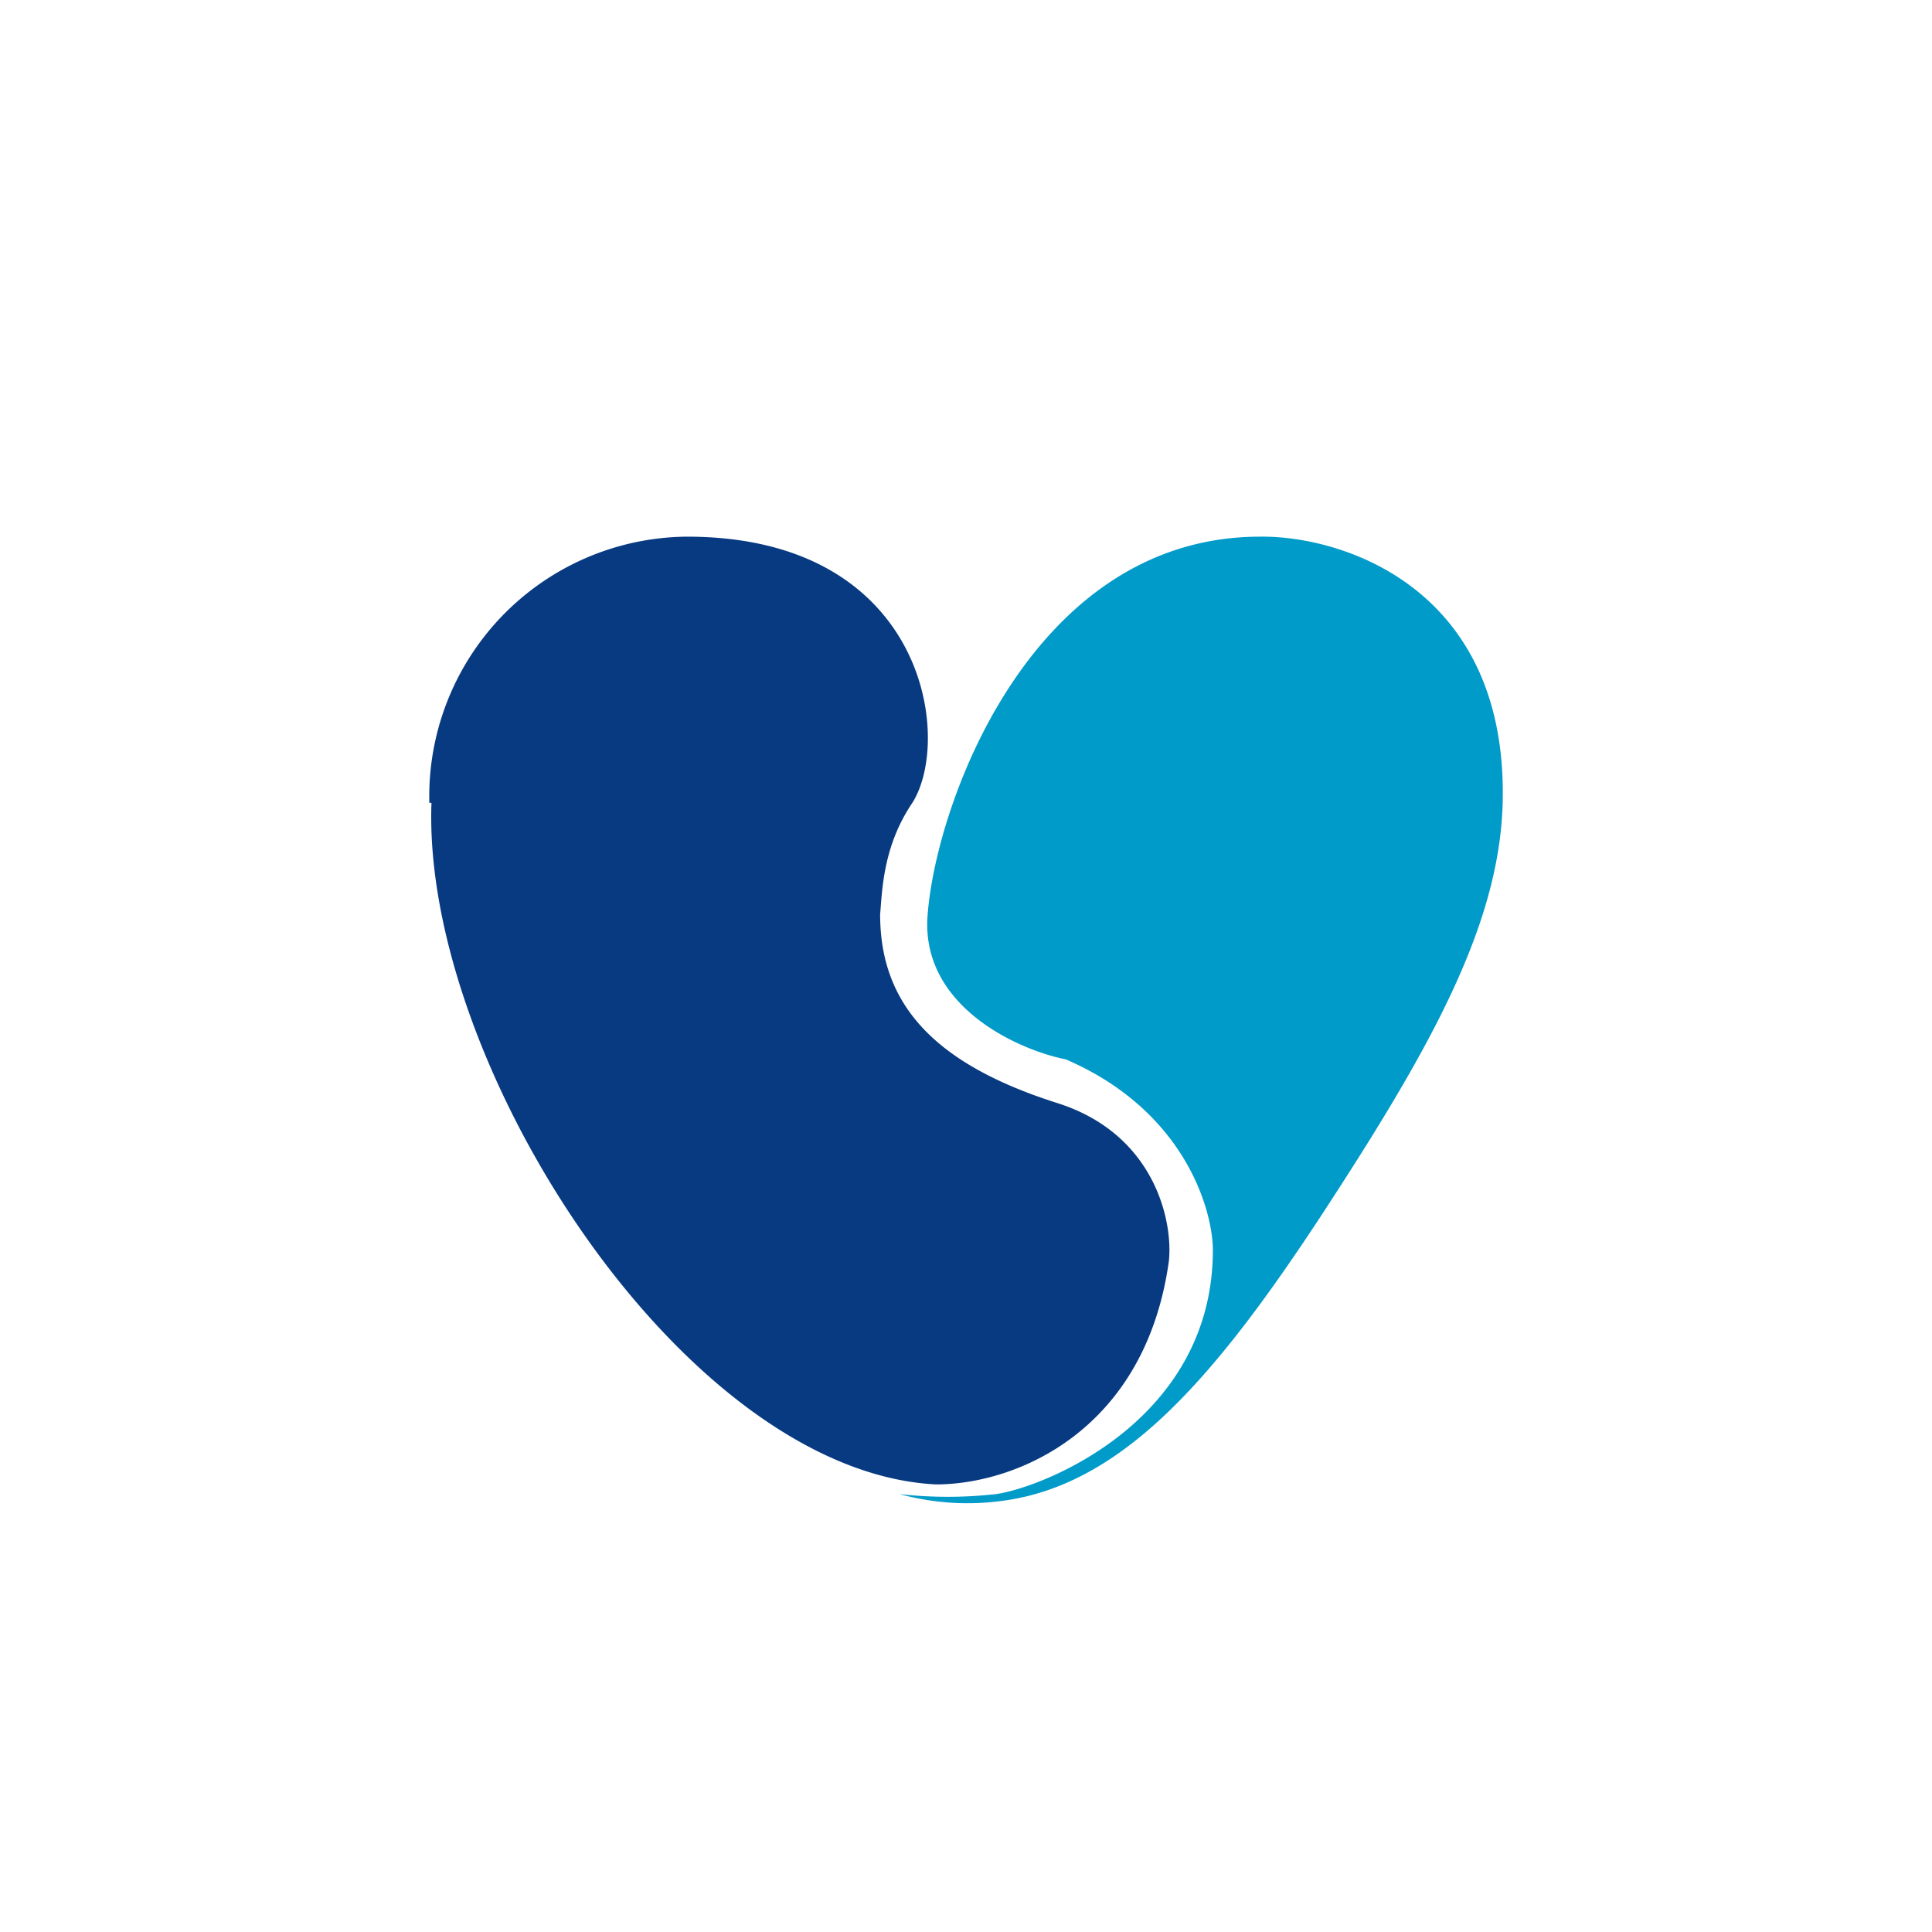 <svg xmlns="http://www.w3.org/2000/svg" width="18" height="18"><path fill="#fff" d="M0 0h18v18H0z"/><path fill="#083A81" d="M4 7.48A2.42 2.42 0 0 1 6.4 5c2.22 0 2.48 1.88 2.1 2.48-.27.4-.28.8-.3 1.04 0 .85.52 1.4 1.66 1.76.9.29 1.07 1.1 1.03 1.47-.22 1.58-1.42 2.08-2.17 2.08-2.35-.12-4.79-3.92-4.7-6.35z"/><path fill="#009BC9" d="M14 7.48c.05-2-1.49-2.49-2.26-2.48-2.15 0-3.04 2.54-3.1 3.56-.04.82.84 1.22 1.29 1.31 1.09.47 1.36 1.37 1.37 1.76.01 1.61-1.59 2.23-2.02 2.29a4 4 0 0 1-.9 0c.33.09.64.1.9.07 1.15-.12 2.02-1.13 3.02-2.65 1-1.53 1.67-2.7 1.7-3.86"/></svg>